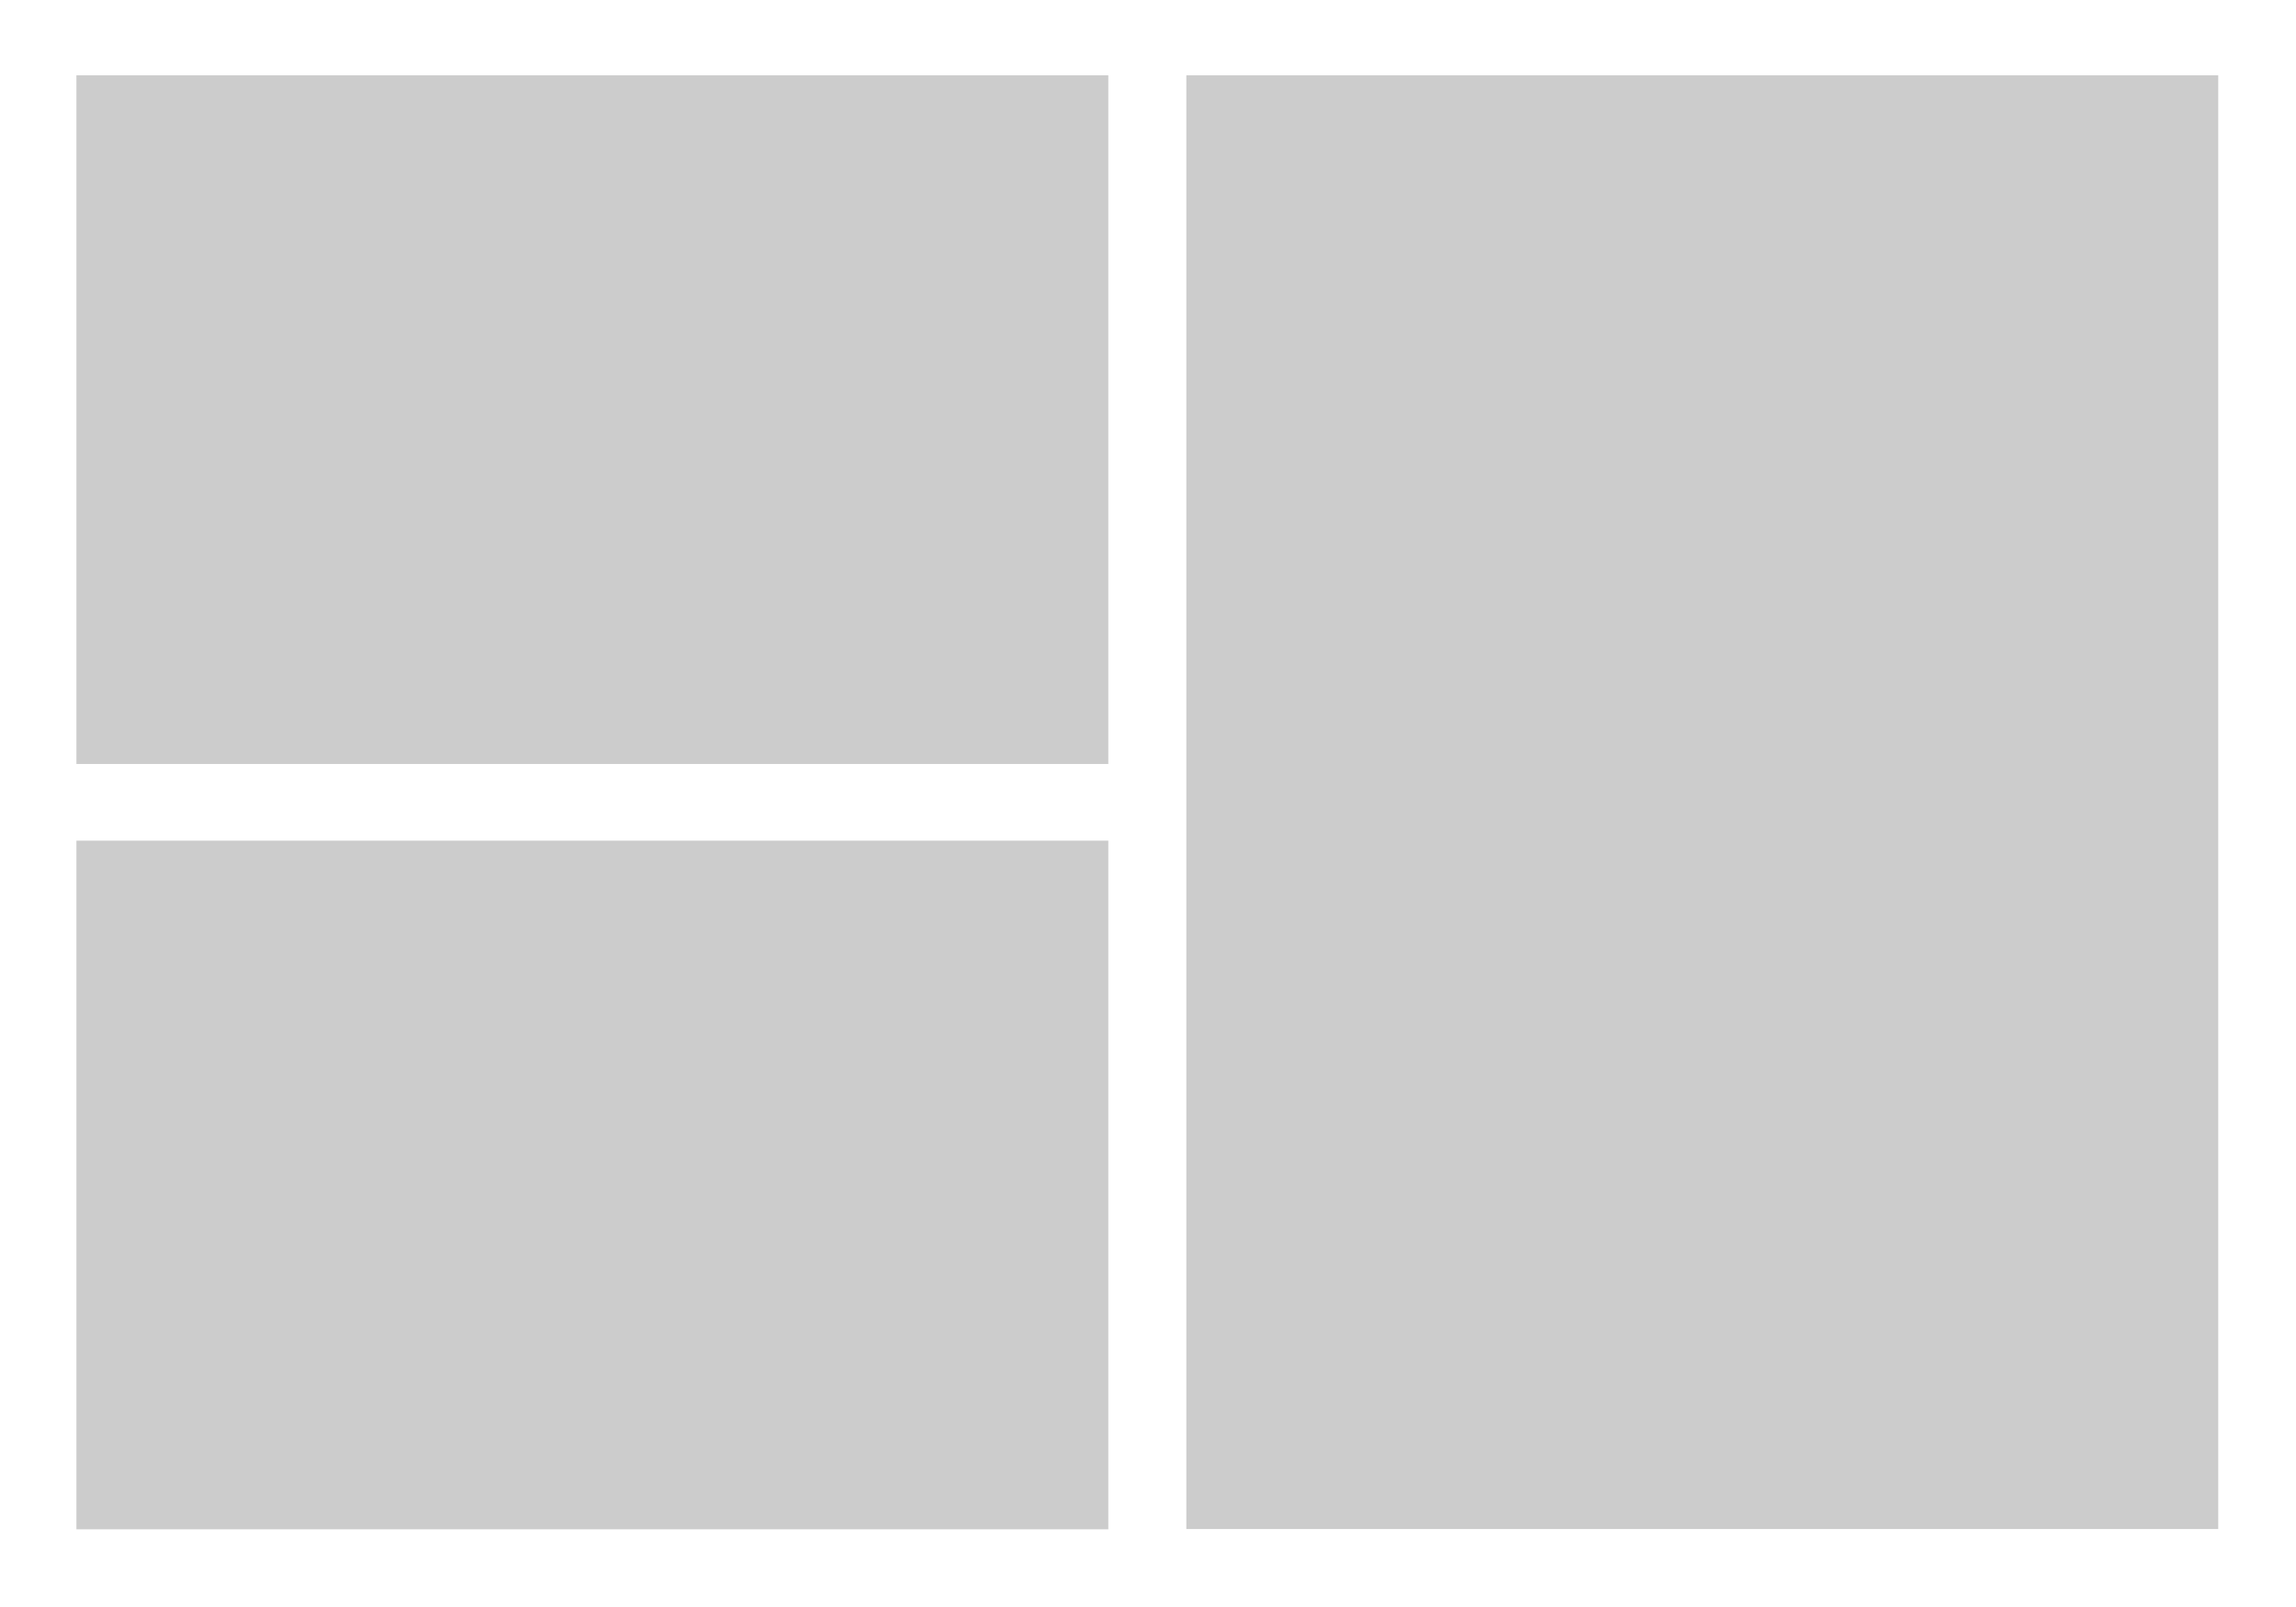 <?xml version="1.0" encoding="utf-8"?>
<!-- Generator: Adobe Illustrator 28.0.0, SVG Export Plug-In . SVG Version: 6.00 Build 0)  -->
<svg version="1.1" id="Layer_1" xmlns="http://www.w3.org/2000/svg" xmlns:xlink="http://www.w3.org/1999/xlink" x="0px" y="0px"
	 viewBox="0 0 850.4 595.3" style="enable-background:new 0 0 850.4 595.3;" xml:space="preserve">
<style type="text/css">
	.st0{fill:#FFFFFF;}
	.st1{fill:#CCCCCC;}
</style>
<rect y="0" class="st0" width="850.4" height="595.3"/>
<rect x="439.4" y="27.9" class="st1" width="382.2" height="538.5"/>
<rect x="28.3" y="27.9" class="st1" width="382.2" height="255.1"/>
<rect x="28.3" y="311.4" class="st1" width="382.2" height="255.1"/>
</svg>
